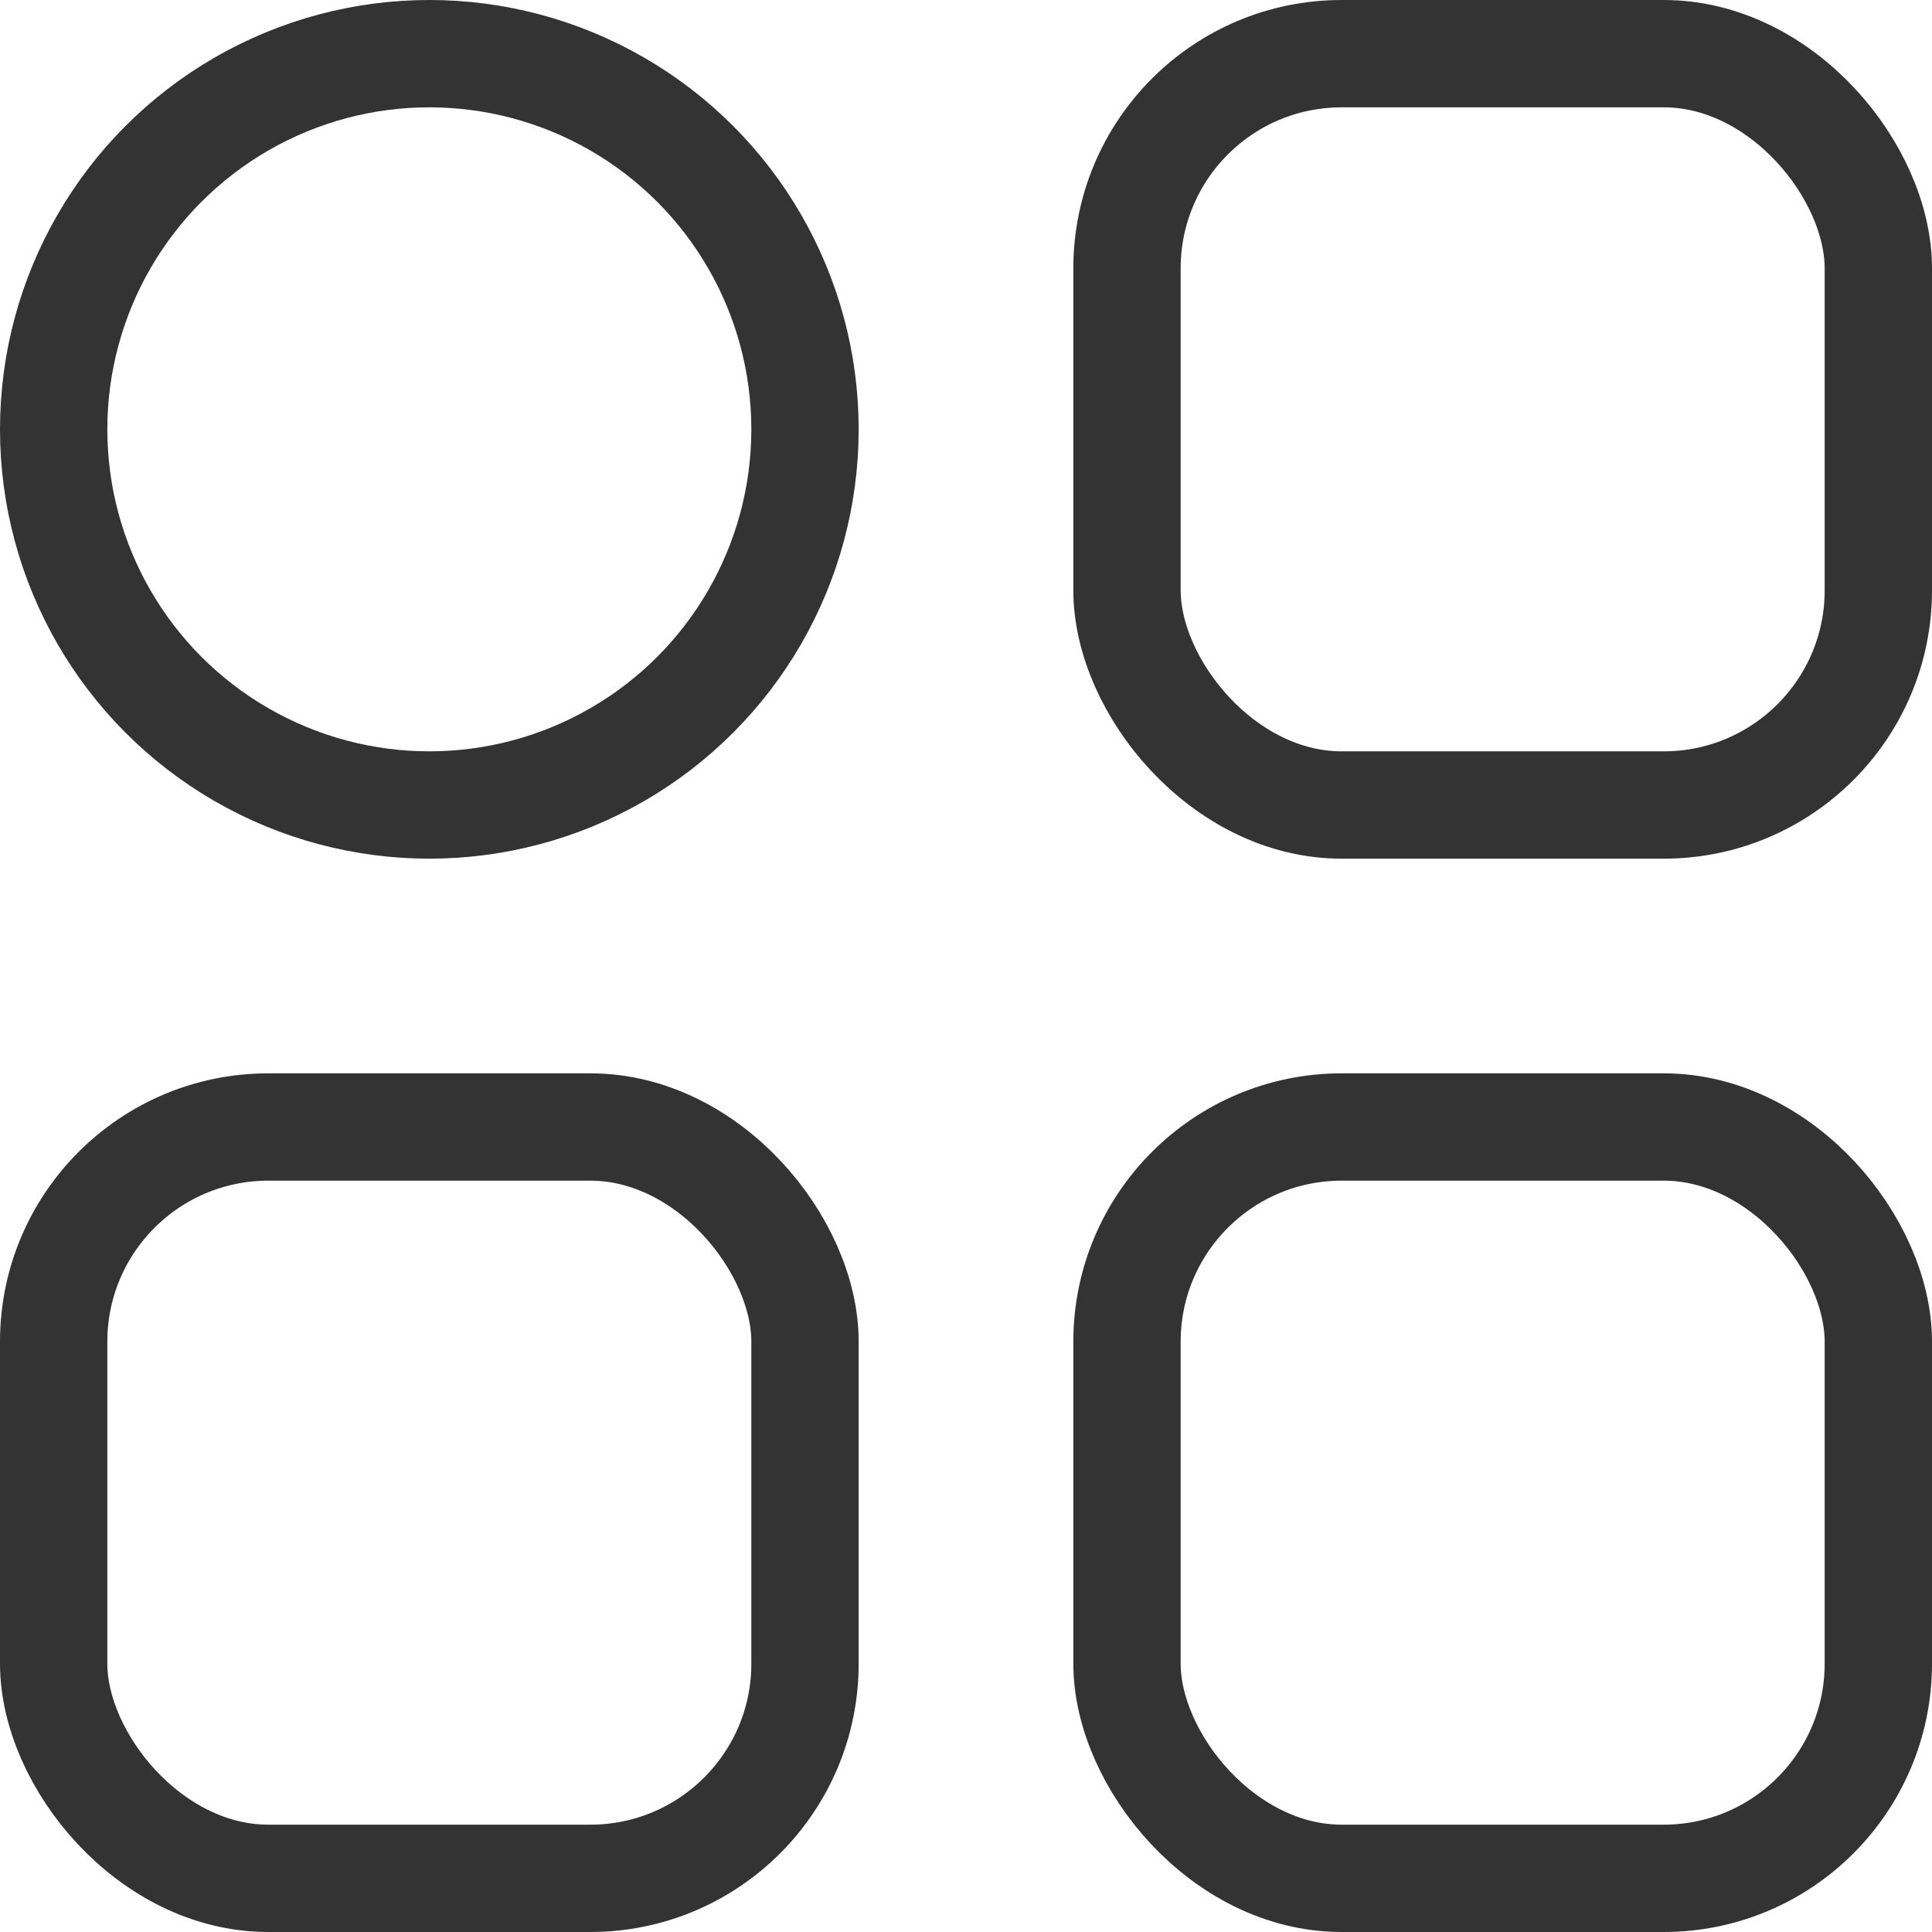 <svg width="18" height="18" viewBox="0 0 18 18" fill="none" xmlns="http://www.w3.org/2000/svg" xmlns:xlink="http://www.w3.org/1999/xlink">
	<desc>
			Created with Pixso.
	</desc>
	<defs/>
	<circle id="椭圆 1" cx="4" cy="4" r="3.5" stroke="#333333"/>
	<rect id="矩形 2" x="0.5" y="10.5" rx="2" width="7" height="7" stroke="#333333"/>
	<rect id="矩形 3" x="10.5" y="10.5" rx="2" width="7" height="7" stroke="#333333"/>
	<rect id="矩形 4" x="10.5" y="0.5" rx="2" width="7" height="7" stroke="#333333"/>
</svg>
